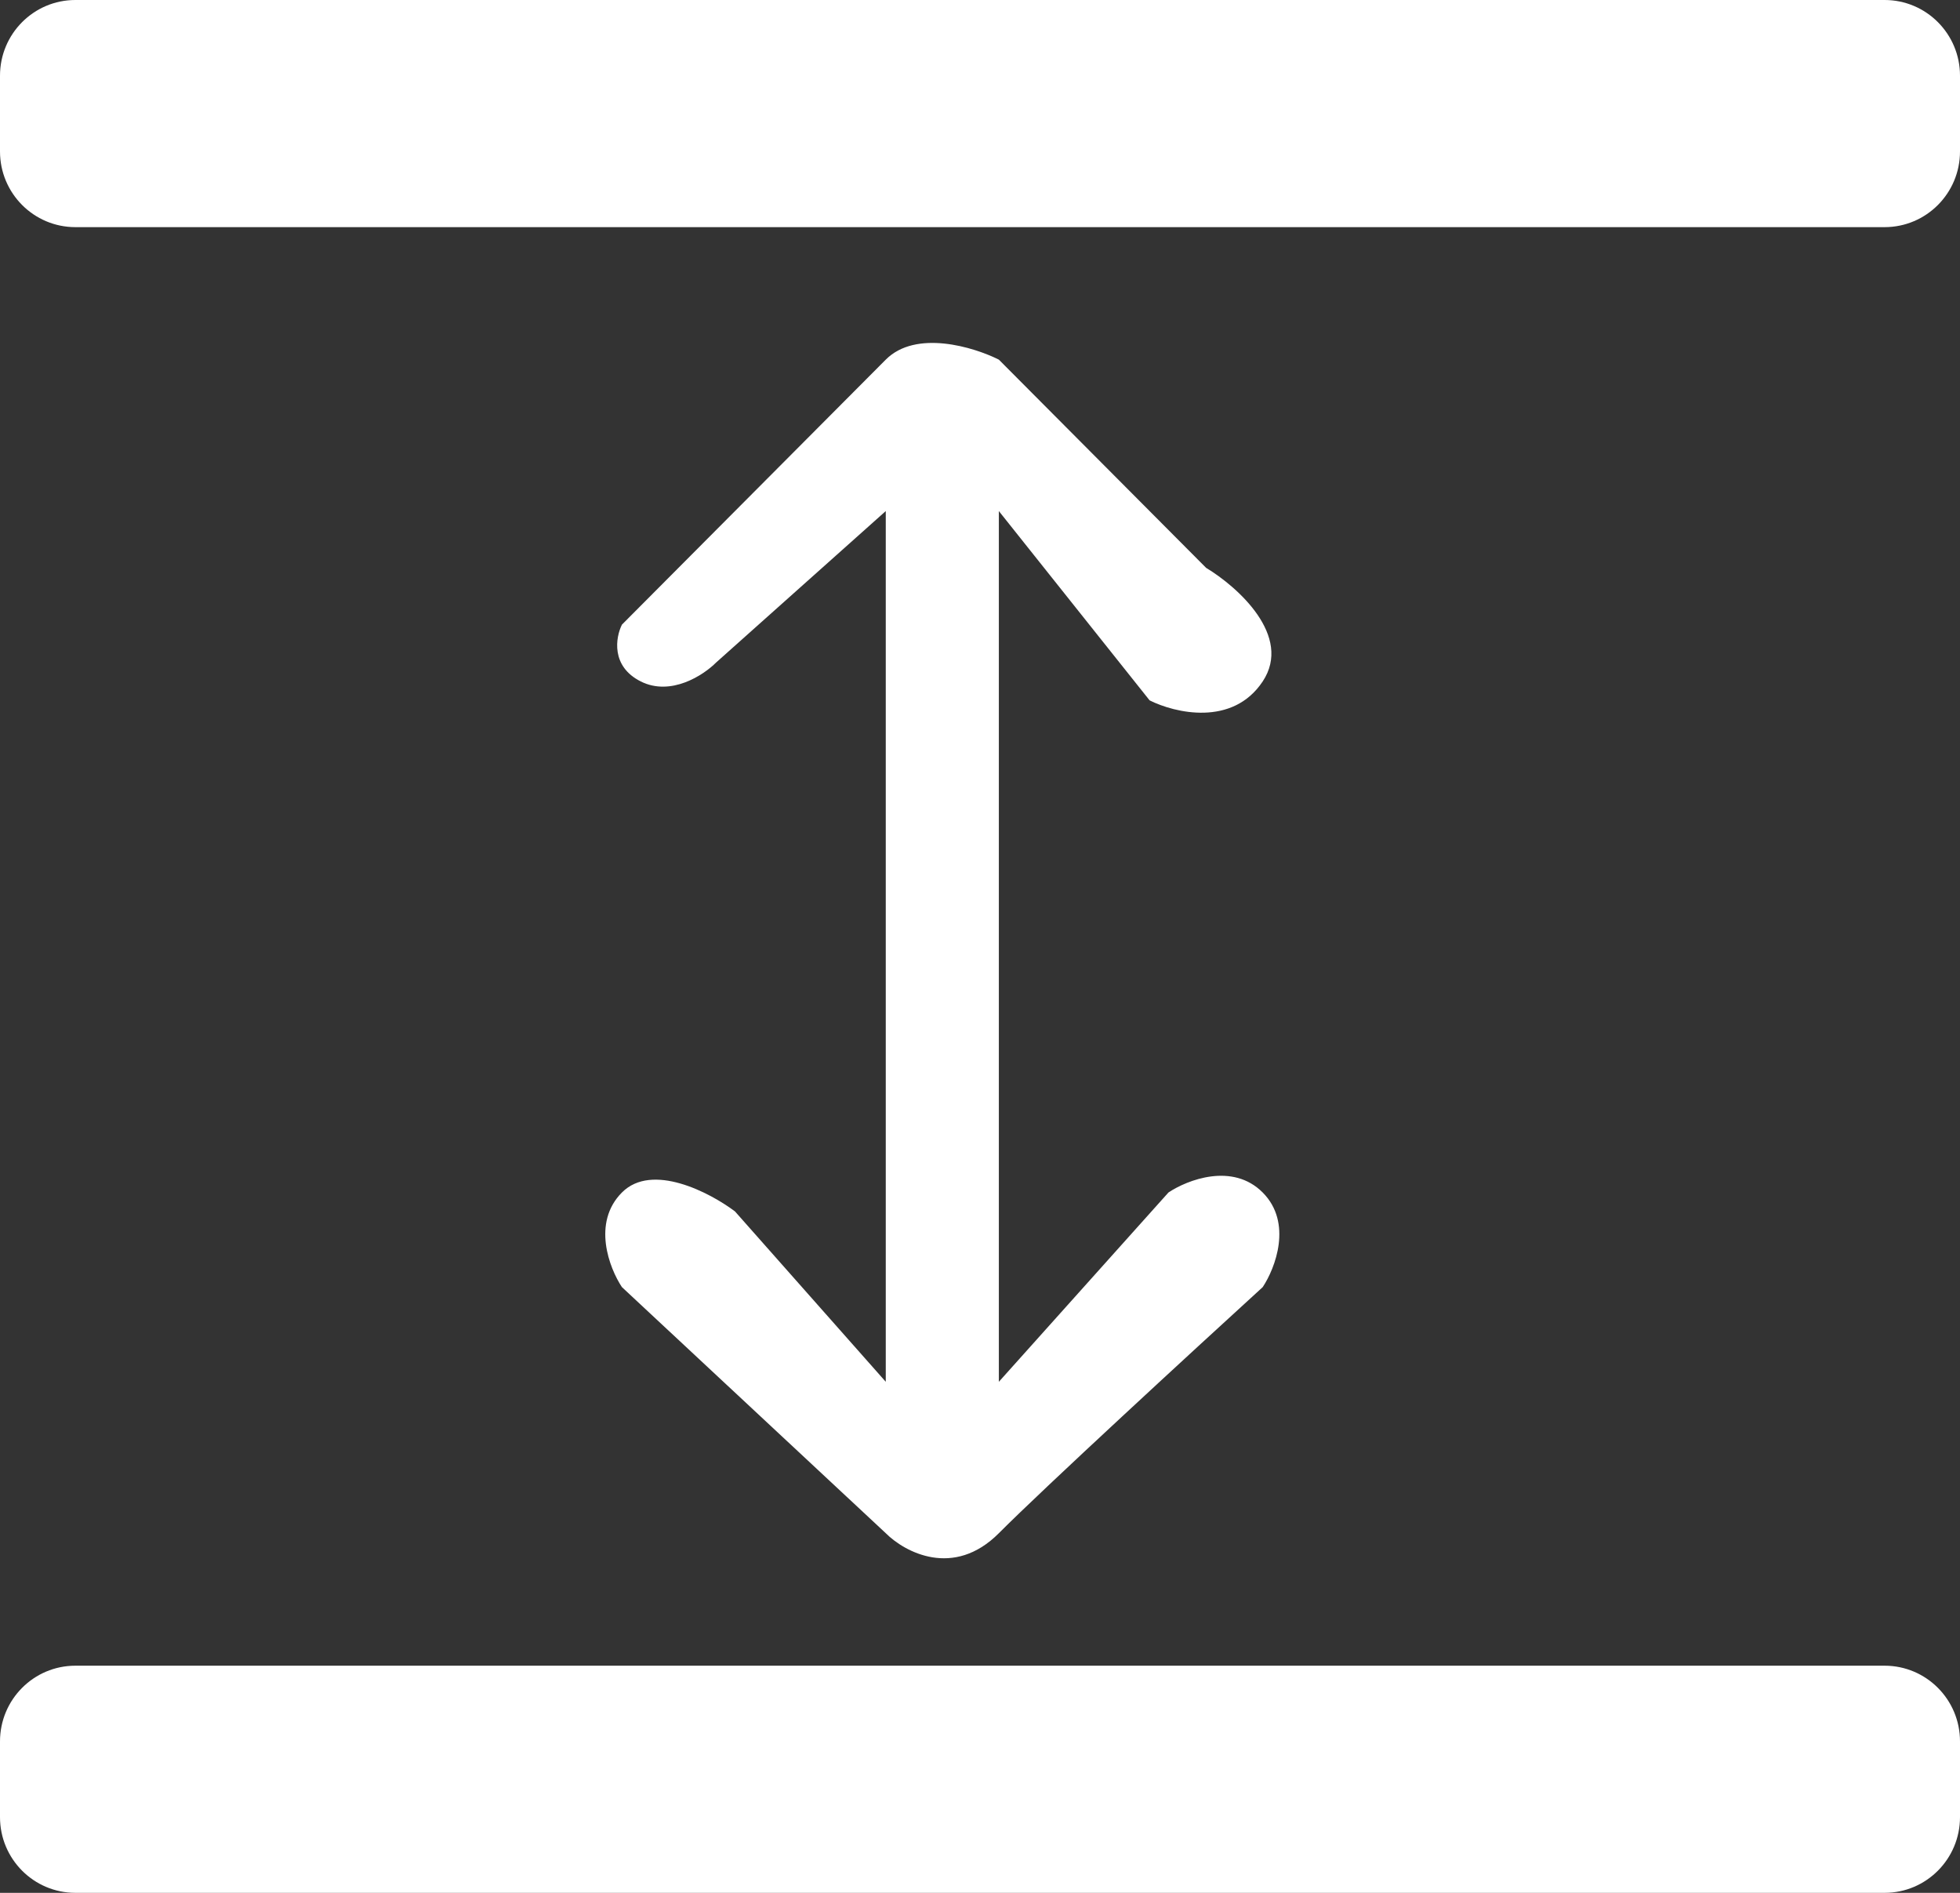 <svg width="87" height="84" viewBox="0 0 87 84" fill="none" xmlns="http://www.w3.org/2000/svg">
<rect x="0" y="0" width="87" height="84" fill="#333333" stroke="none"/>
<path d="M0 3.36C0 1.504 1.498 0 3.346 0H83.654C85.502 0 87 1.504 87 3.36V6.72C87 8.576 85.502 10.08 83.654 10.08H3.346C1.498 10.08 0 8.576 0 6.72V3.36Z" fill="white"/>
<path d="M0 77.28C0 75.424 1.498 73.92 3.346 73.92H83.654C85.502 73.92 87 75.424 87 77.28V80.64C87 82.496 85.502 84 83.654 84H3.346C1.498 84 0 82.496 0 80.64V77.28Z" fill="white"/>
<path d="M39.317 22.68V61.321L32.625 53.761C31.509 52.92 28.944 51.577 27.606 52.92C26.267 54.264 27.048 56.281 27.606 57.12L39.317 68.04C40.154 68.88 42.329 70.056 44.337 68.04C46.344 66.025 52.981 59.92 56.048 57.12C56.606 56.281 57.386 54.264 56.048 52.92C54.71 51.577 52.702 52.361 51.865 52.92L44.337 61.321V22.68L51.029 31.081C52.144 31.64 54.71 32.257 56.048 30.241C57.386 28.224 54.933 26.041 53.538 25.201L44.337 15.96C43.221 15.4 40.656 14.617 39.317 15.96L27.606 27.72C27.327 28.28 27.104 29.569 28.442 30.241C29.781 30.913 31.231 29.96 31.788 29.4L39.317 22.68Z" fill="white"/>
</svg>
